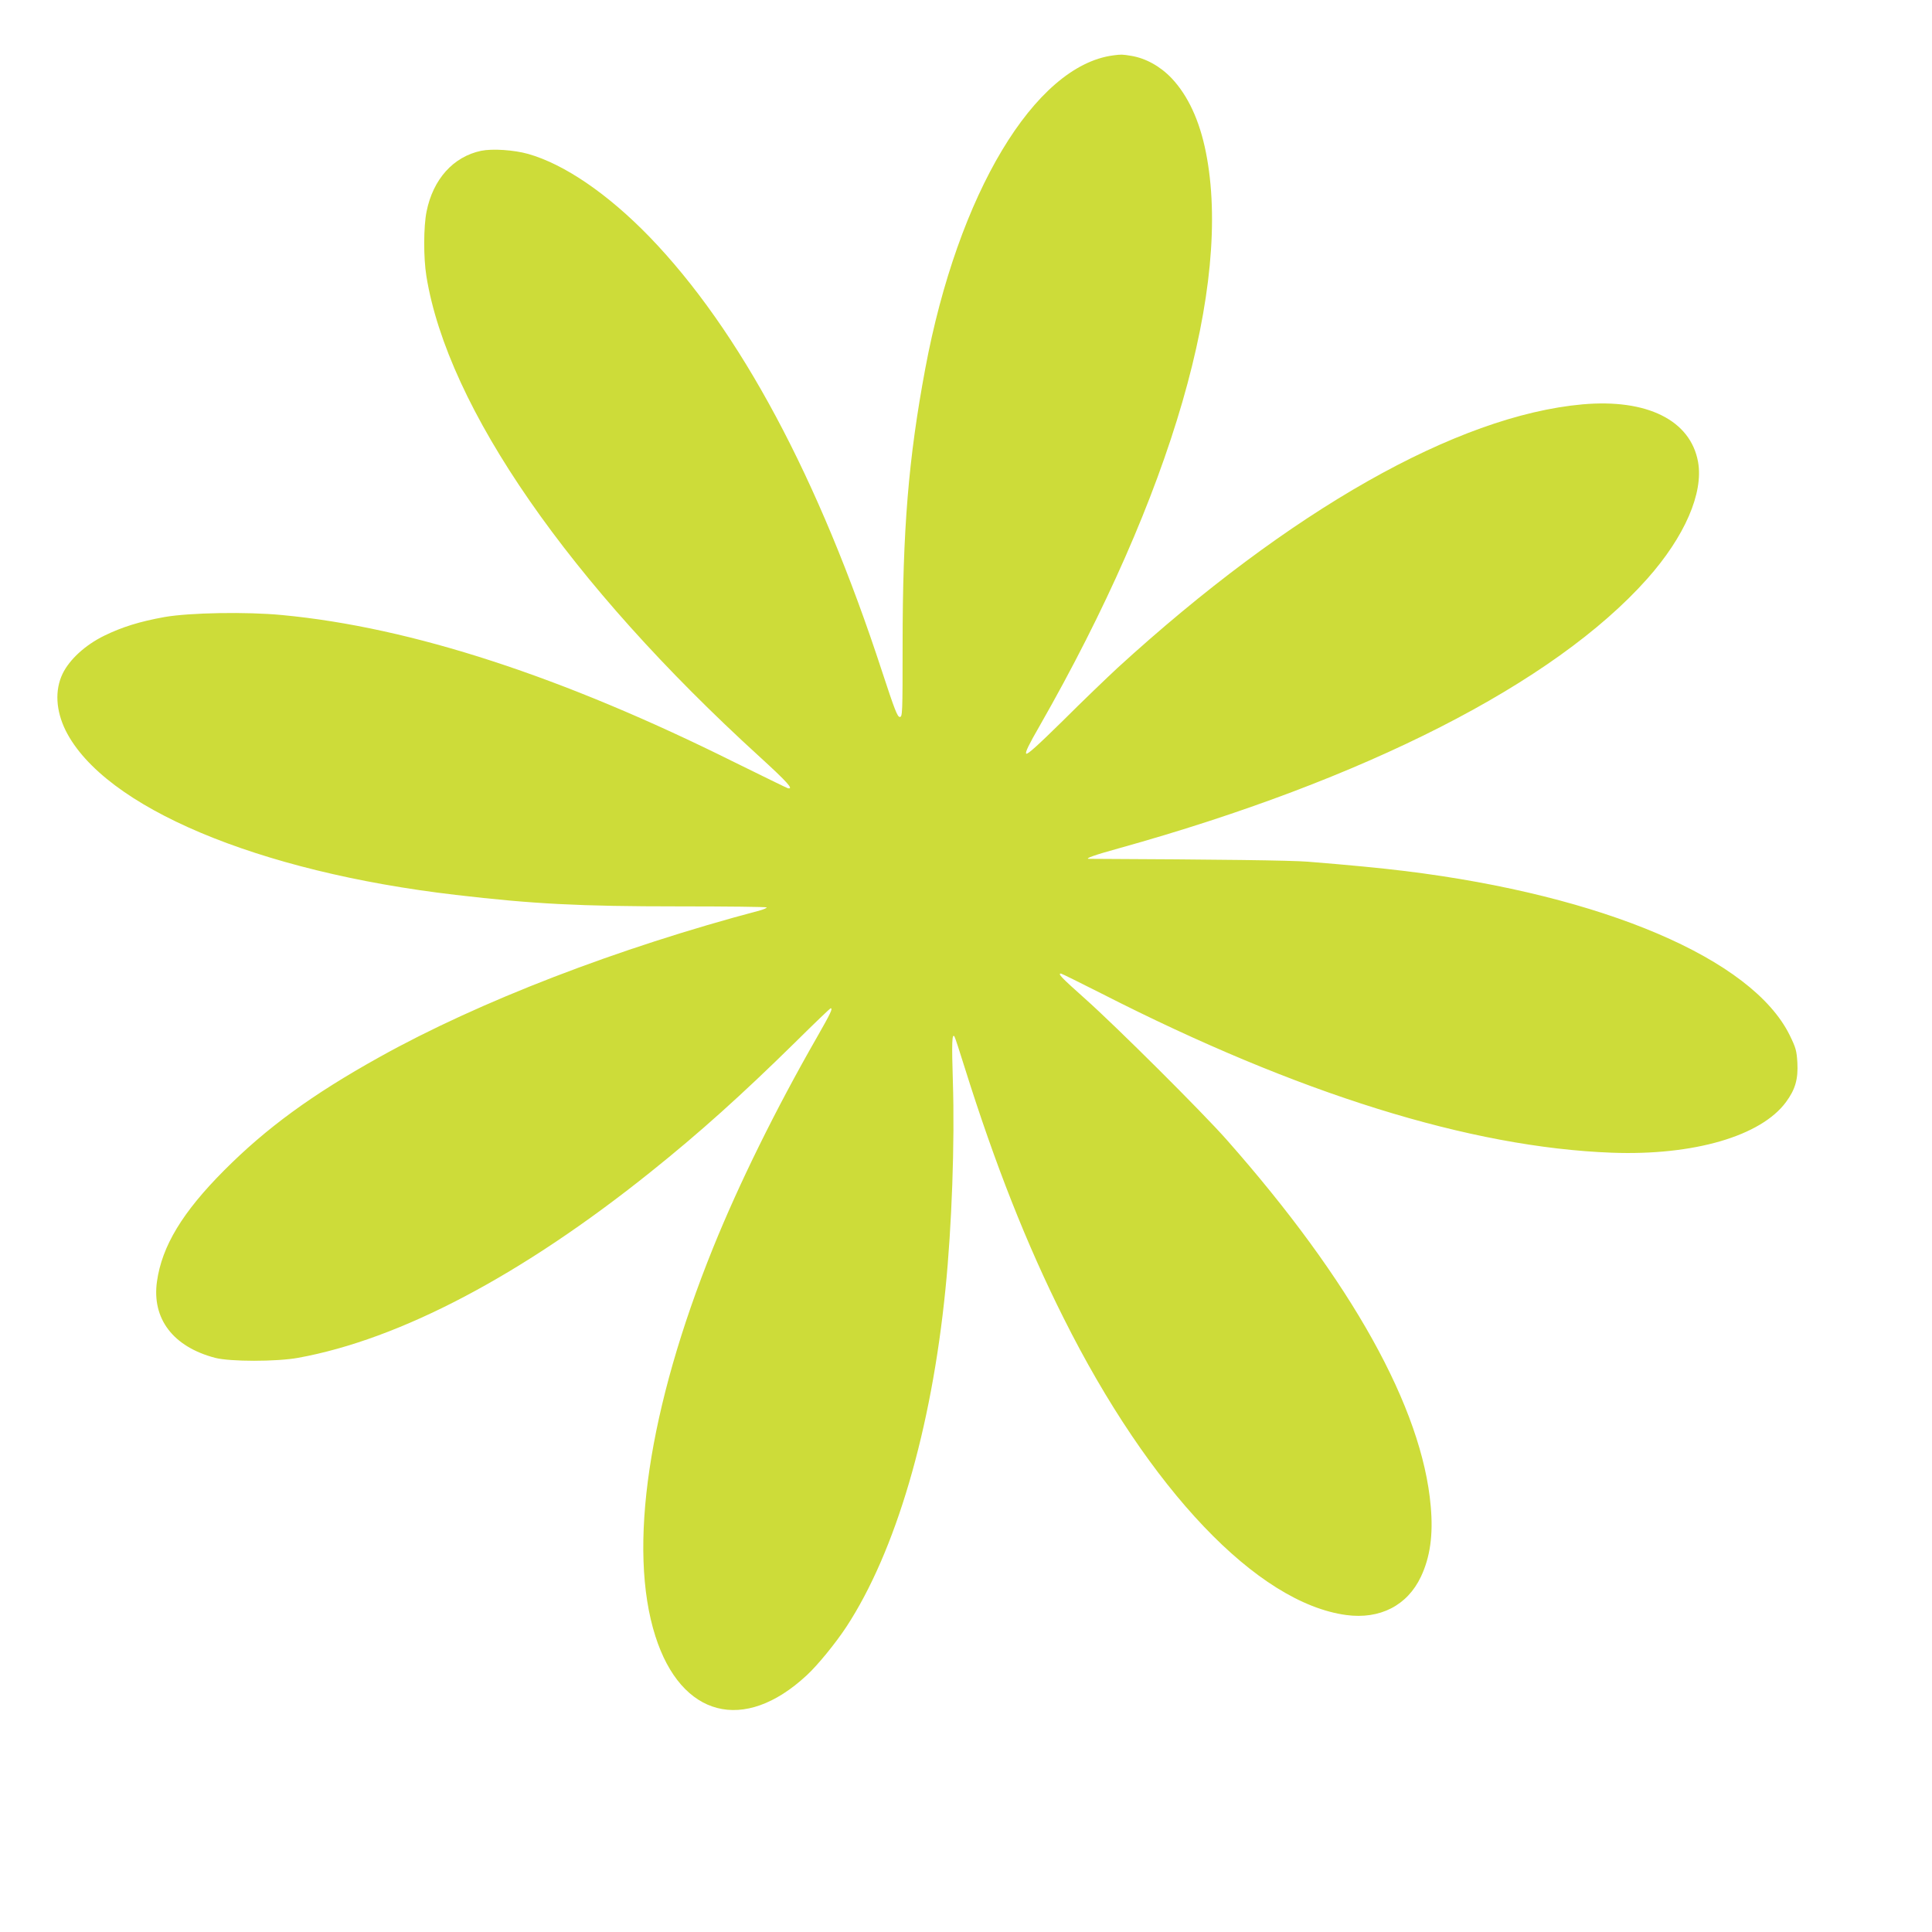 <?xml version="1.0" standalone="no"?>
<!DOCTYPE svg PUBLIC "-//W3C//DTD SVG 20010904//EN"
 "http://www.w3.org/TR/2001/REC-SVG-20010904/DTD/svg10.dtd">
<svg version="1.0" xmlns="http://www.w3.org/2000/svg"
 width="1280pt" height="1280pt" viewBox="0 0 1280 1280"
 preserveAspectRatio="xMidYMid meet">
<g transform="translate(0,1280) scale(0.1,-0.1)"
fill="#cddc39" stroke="none">
<path d="M7375 12433 c-520 -69 -1028 -915 -1245 -2076 -111 -594 -150 -1064
-150 -1834 0 -456 -1 -473 -19 -473 -15 0 -34 48 -116 298 -420 1287 -944
2265 -1544 2885 -275 283 -562 479 -801 547 -96 27 -237 36 -312 21 -185 -39
-319 -188 -362 -403 -20 -99 -21 -304 -1 -428 141 -871 948 -2036 2208 -3184
185 -169 229 -218 186 -208 -7 2 -164 79 -349 170 -1144 570 -2143 896 -3000
977 -237 23 -613 16 -780 -13 -166 -30 -281 -66 -400 -124 -126 -62 -229 -157
-275 -251 -53 -110 -45 -245 20 -377 254 -507 1270 -936 2585 -1089 512 -60
819 -76 1478 -76 320 0 582 -3 582 -7 0 -4 -19 -12 -42 -19 -946 -250 -1865
-605 -2523 -972 -448 -249 -750 -470 -1030 -751 -277 -278 -412 -502 -445
-736 -35 -247 107 -433 385 -506 99 -26 407 -26 550 0 677 123 1483 548 2335
1231 324 259 606 513 956 857 127 126 234 228 237 228 16 0 2 -30 -91 -193
-273 -476 -517 -972 -688 -1395 -428 -1059 -567 -1992 -382 -2572 171 -537
587 -645 1002 -260 72 66 191 212 263 321 327 499 564 1306 657 2239 42 416
62 972 49 1375 -8 255 -6 324 11 297 4 -6 34 -98 67 -204 201 -641 411 -1173
655 -1659 570 -1140 1283 -1889 1873 -1969 223 -30 405 63 495 254 61 129 82
277 65 466 -56 651 -525 1493 -1353 2430 -160 181 -730 749 -938 934 -156 139
-182 166 -159 166 5 0 127 -61 272 -134 1298 -662 2441 -1018 3378 -1053 542
-20 988 110 1154 336 61 83 81 151 75 262 -5 79 -10 97 -51 181 -249 505
-1233 925 -2547 1087 -163 20 -371 40 -645 62 -111 9 -580 15 -1449 19 -35 0
34 25 194 69 1631 454 2887 1094 3503 1786 249 280 374 569 337 775 -50 276
-338 419 -766 381 -832 -75 -1936 -701 -3079 -1745 -71 -66 -235 -223 -362
-350 -168 -165 -236 -227 -244 -219 -8 8 17 59 89 184 876 1534 1278 2920
1101 3802 -42 209 -118 373 -226 488 -76 80 -172 133 -268 149 -61 10 -66 10
-120 3z"/>
</g>
</svg>
